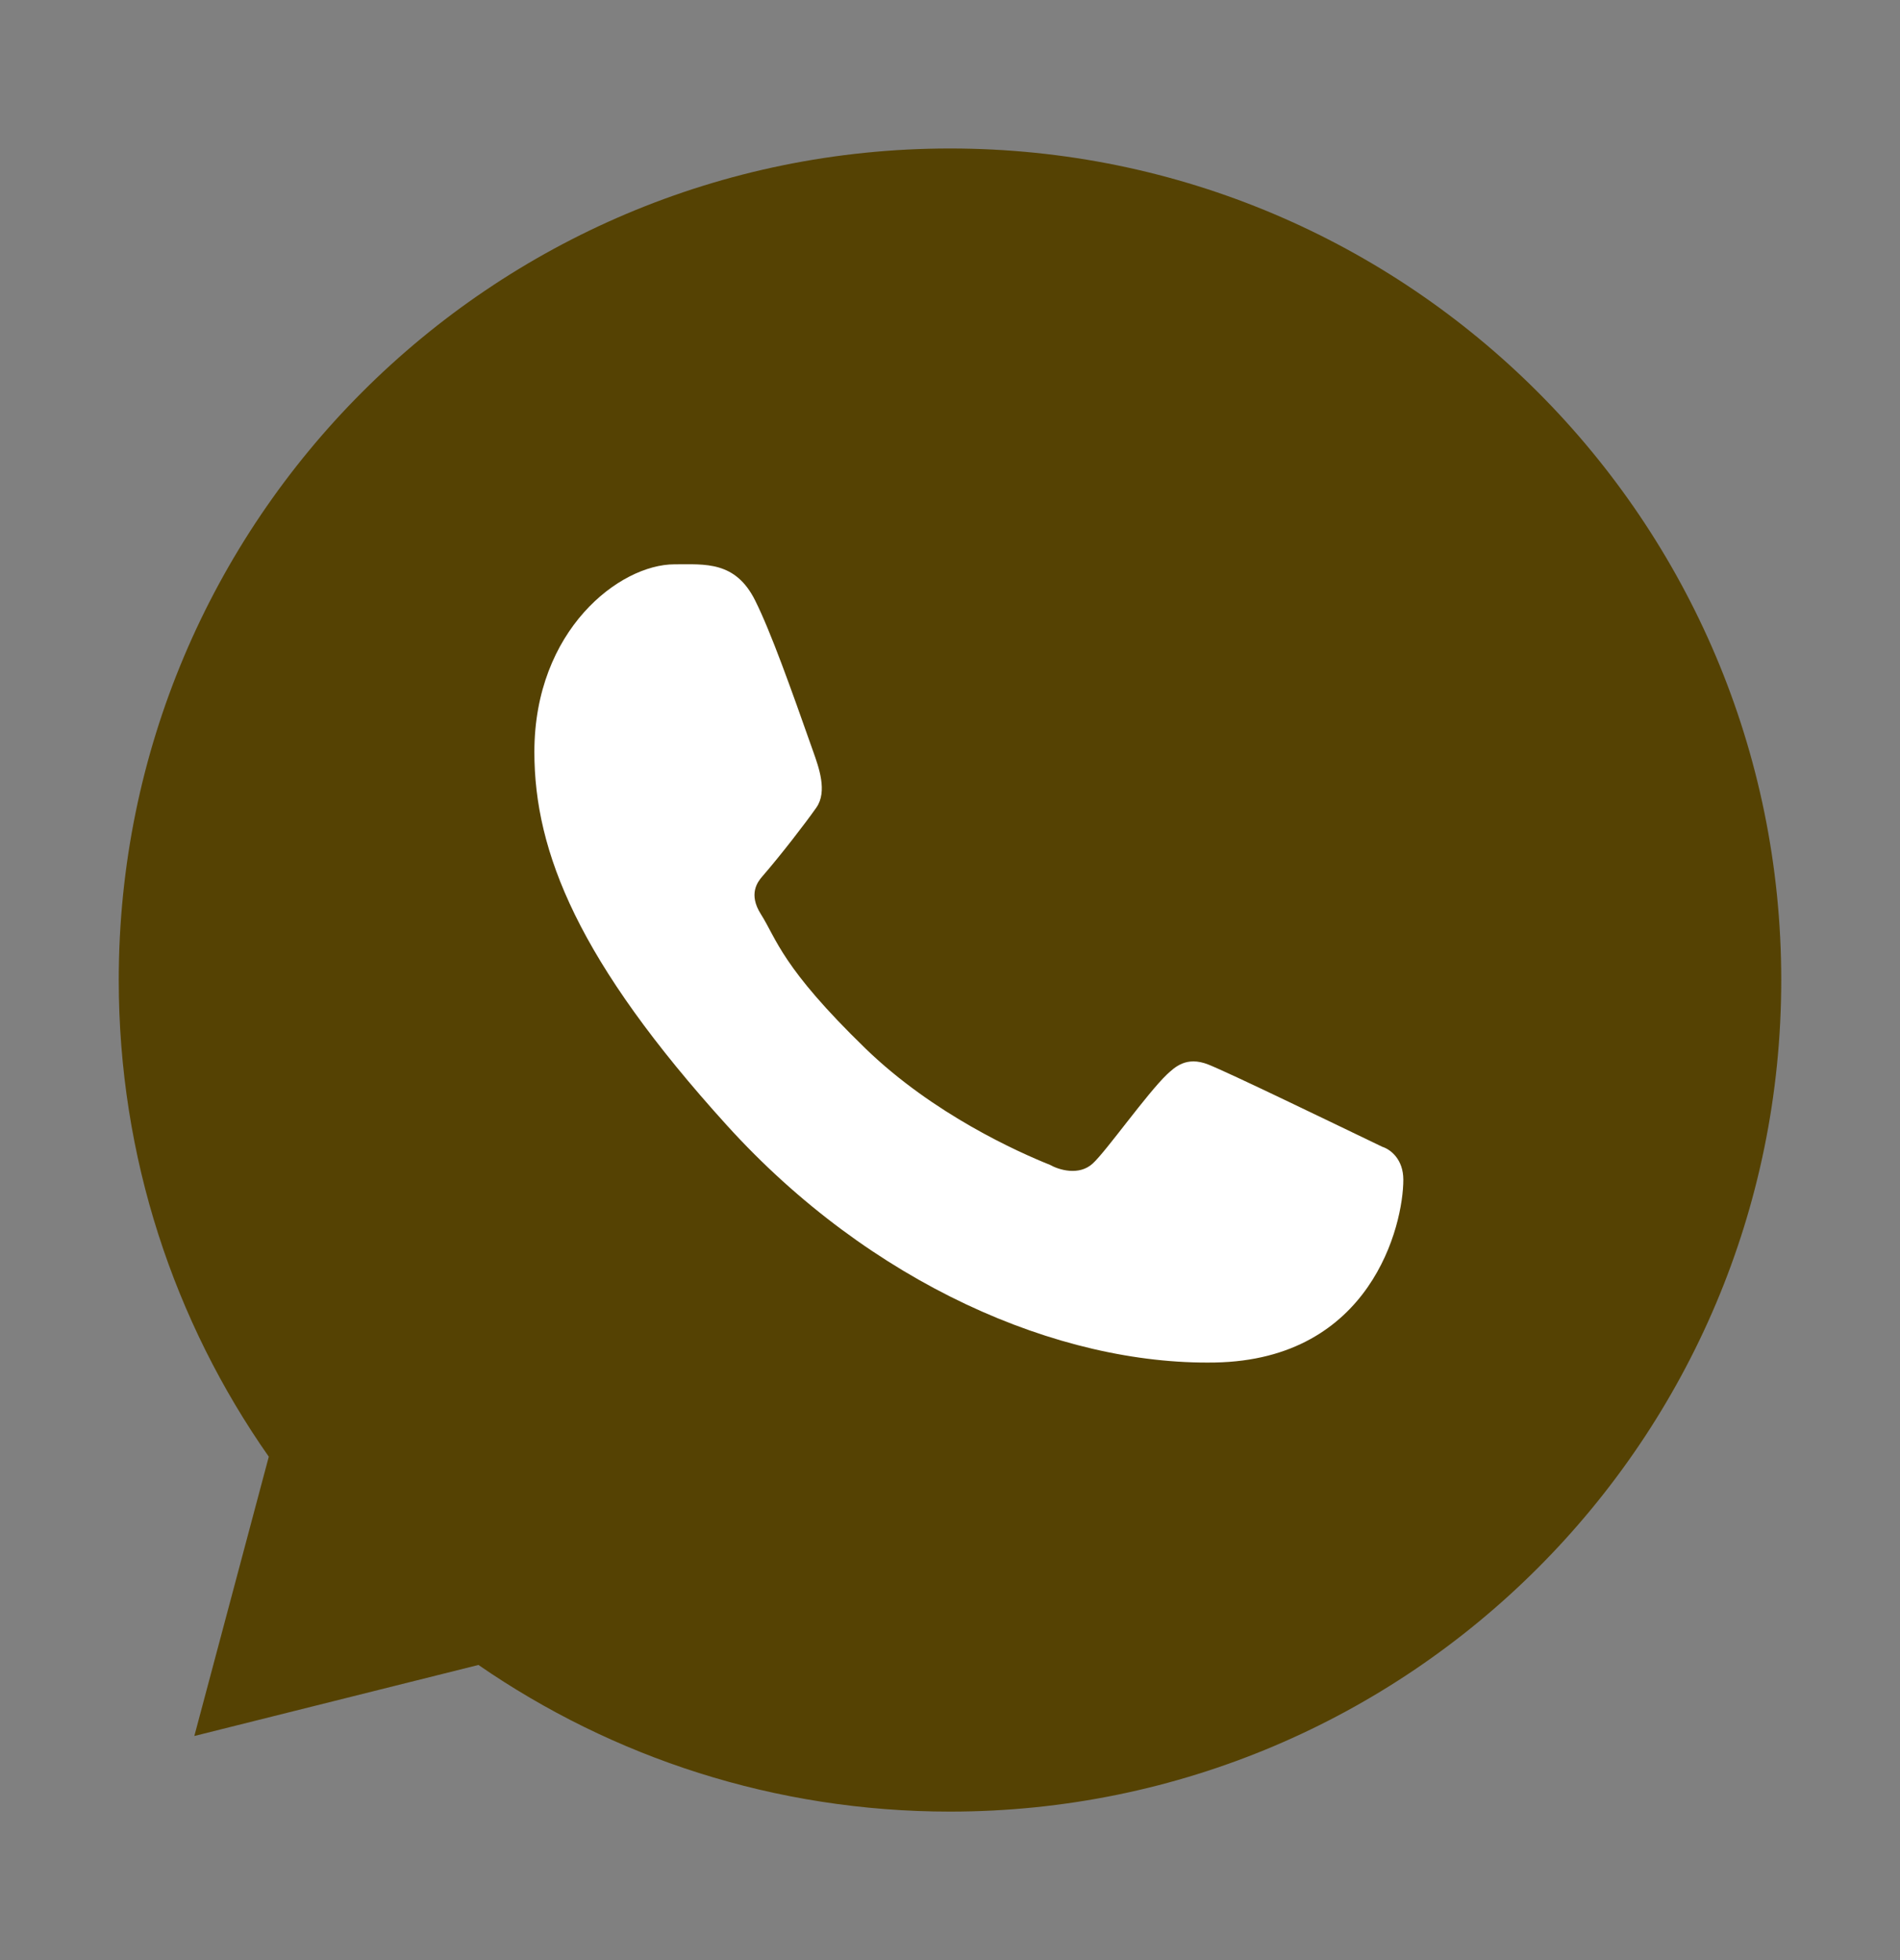 <svg width="32" height="33" viewBox="0 0 32 33" fill="none" xmlns="http://www.w3.org/2000/svg">
<rect x="0" y="0" width="32" height="33" fill="#808080" stroke="none"/>
<path d="M30 16.5C30 24.232 23.732 30.5 16 30.5C13.051 30.5 10.315 29.588 8.058 28.031L3.273 29.227L4.527 24.525C2.934 22.253 2 19.485 2 16.5C2 8.768 8.268 2.5 16 2.5C23.732 2.5 30 8.768 30 16.5Z" fill="#554203"/>
<path d="M12.719 10.111C12.386 9.442 11.875 9.501 11.359 9.501C10.438 9.501 9 10.606 9 12.661C9 14.345 9.742 16.189 12.243 18.947C14.657 21.609 17.828 22.986 20.461 22.939C23.094 22.892 23.635 20.626 23.635 19.861C23.635 19.522 23.425 19.353 23.28 19.307C22.383 18.876 20.728 18.074 20.352 17.923C19.975 17.773 19.779 17.976 19.656 18.087C19.315 18.413 18.638 19.372 18.406 19.587C18.174 19.803 17.829 19.694 17.685 19.612C17.156 19.4 15.722 18.762 14.578 17.654C13.164 16.283 13.081 15.811 12.815 15.391C12.601 15.055 12.758 14.849 12.836 14.759C13.141 14.408 13.561 13.865 13.75 13.595C13.939 13.325 13.789 12.916 13.699 12.661C13.312 11.564 12.985 10.646 12.719 10.111Z" fill="white"/>
</svg>
